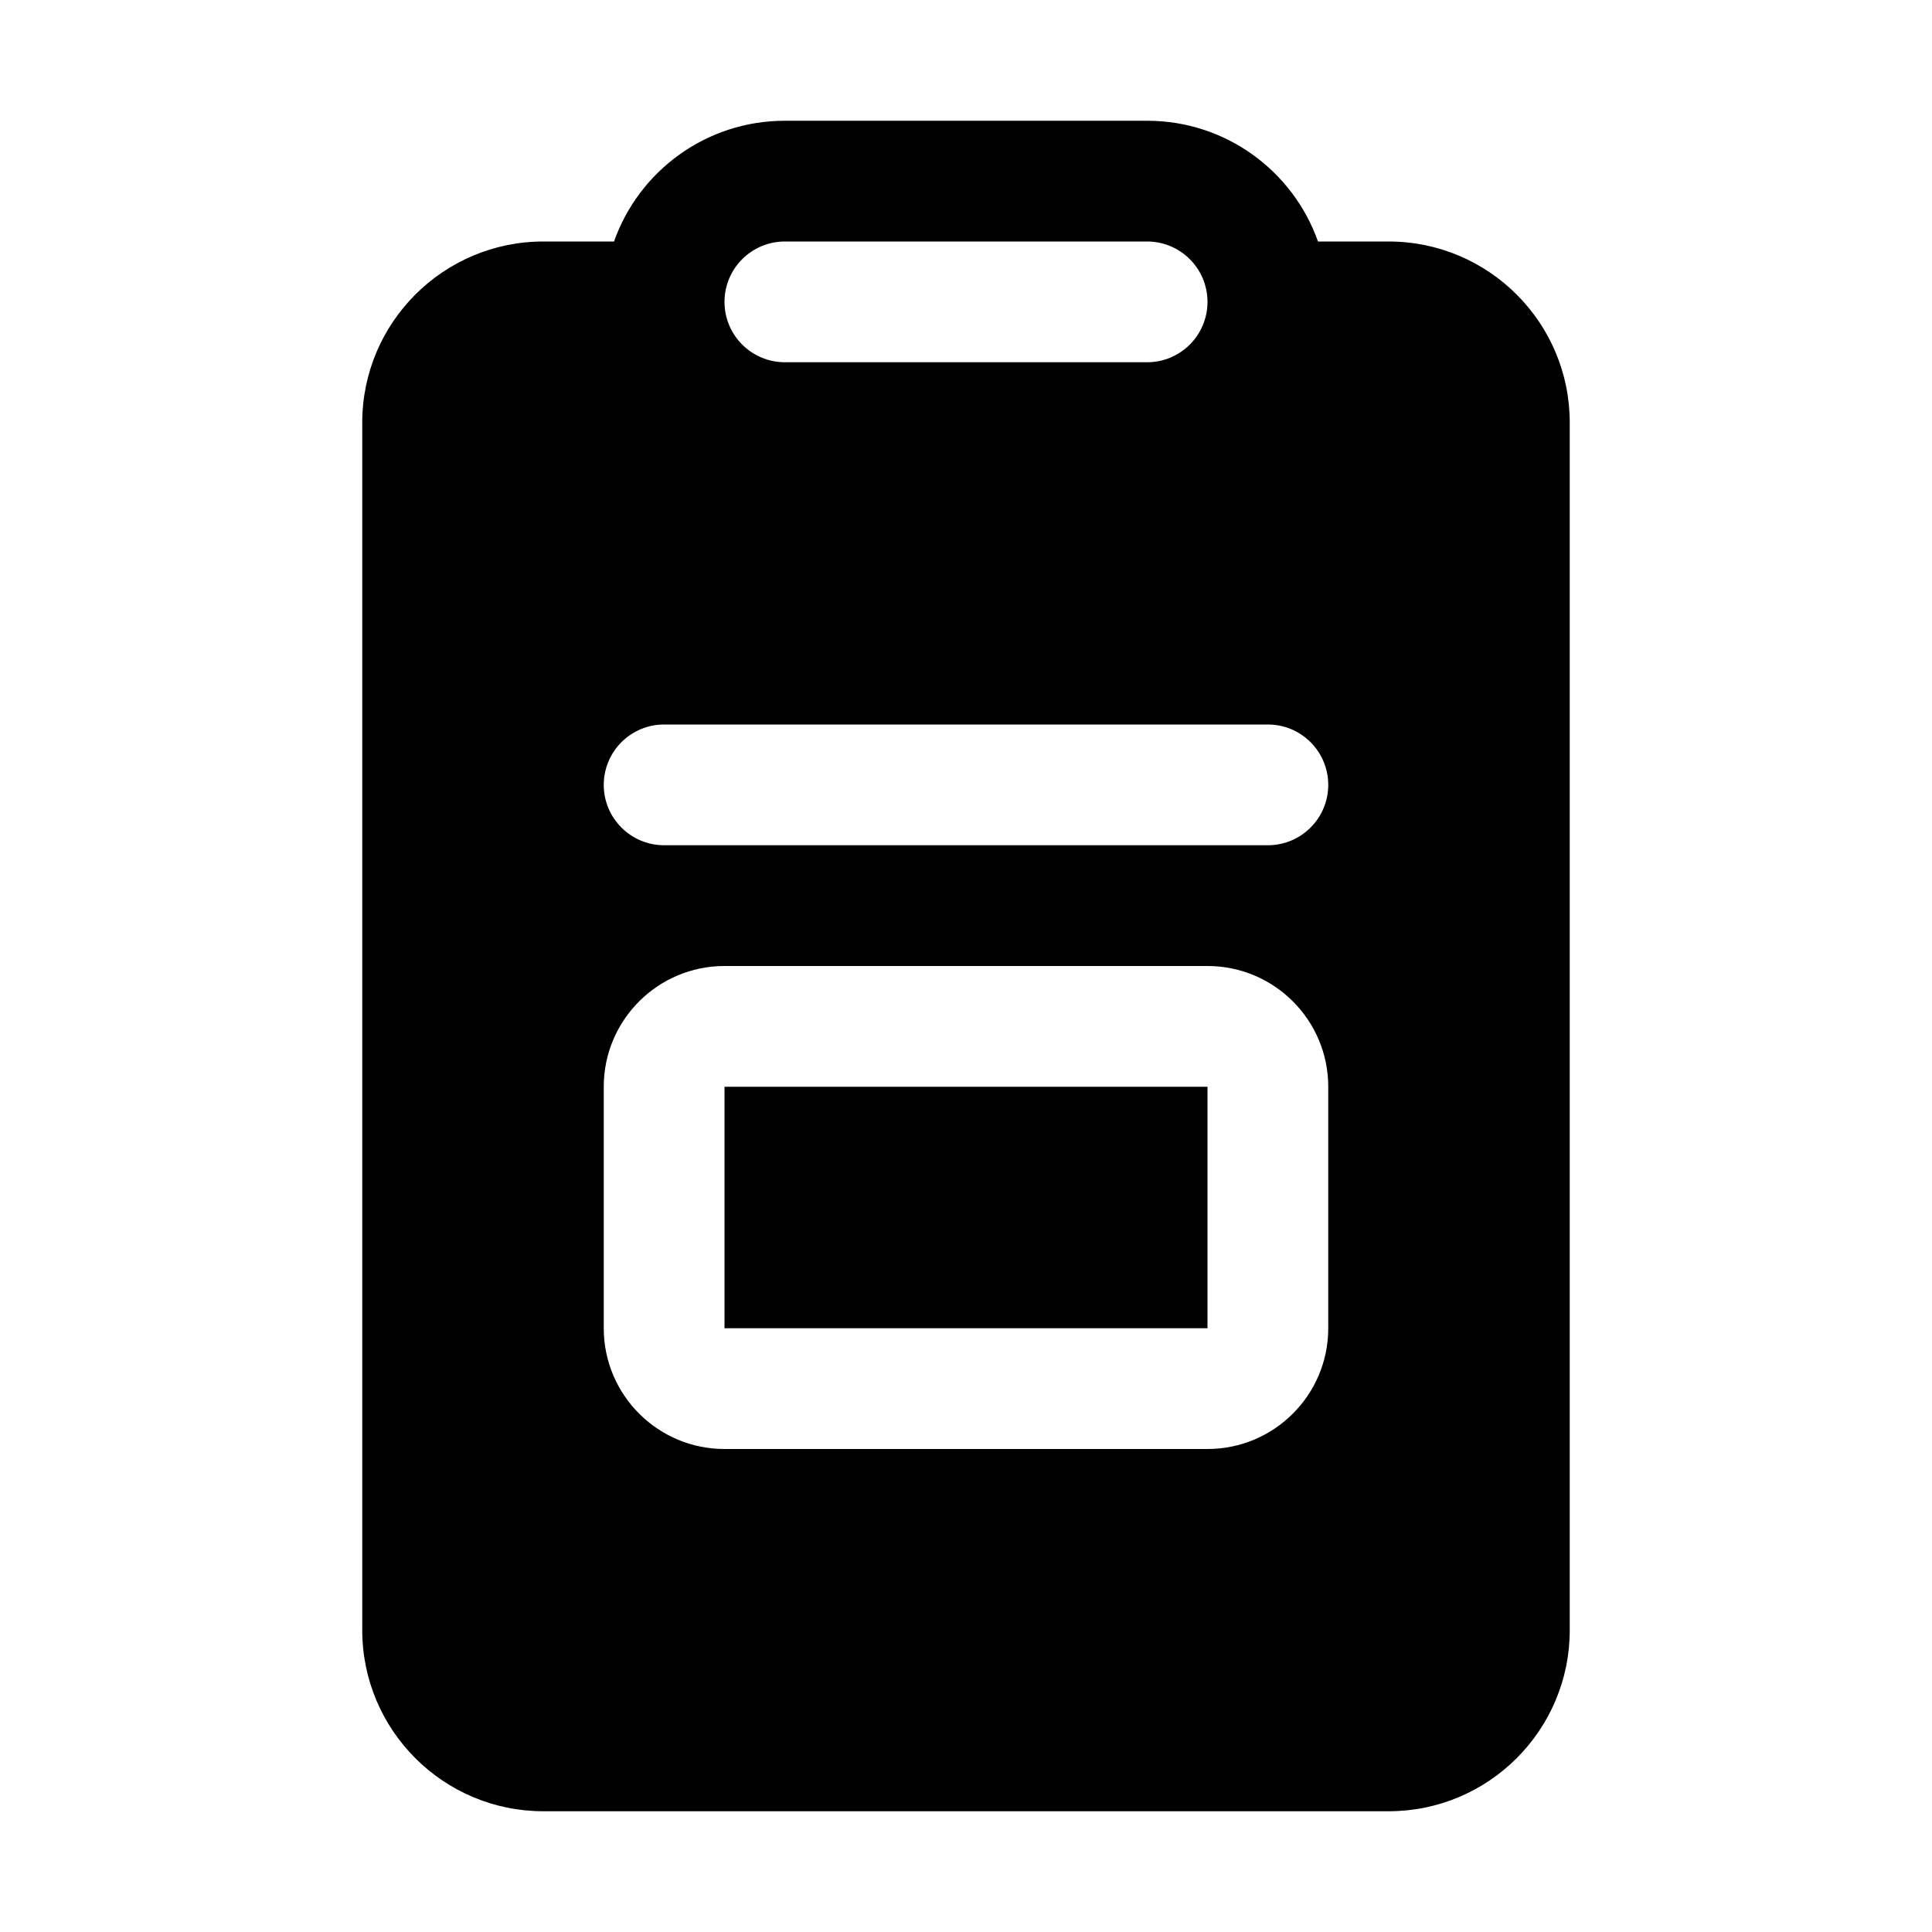 <svg xmlns="http://www.w3.org/2000/svg" viewBox="0 0 16 16" fill="none"><path d="M6 9H10V11H6V9ZM5.085 2H4.5C3.672 2 3 2.672 3 3.5V13.5C3 14.328 3.672 15 4.5 15H11.5C12.328 15 13 14.328 13 13.5V3.5C13 2.672 12.328 2 11.5 2H10.915C10.709 1.417 10.153 1 9.5 1H6.5C5.847 1 5.291 1.417 5.085 2ZM6.5 2H9.5C9.776 2 10 2.224 10 2.5C10 2.776 9.776 3 9.5 3H6.5C6.224 3 6 2.776 6 2.5C6 2.224 6.224 2 6.5 2ZM5 6.5C5 6.224 5.224 6 5.5 6H10.5C10.776 6 11 6.224 11 6.5C11 6.776 10.776 7 10.5 7H5.5C5.224 7 5 6.776 5 6.5ZM5 9C5 8.448 5.448 8 6 8H10C10.552 8 11 8.448 11 9V11C11 11.552 10.552 12 10 12H6C5.448 12 5 11.552 5 11V9Z" fill="currentColor"/></svg>